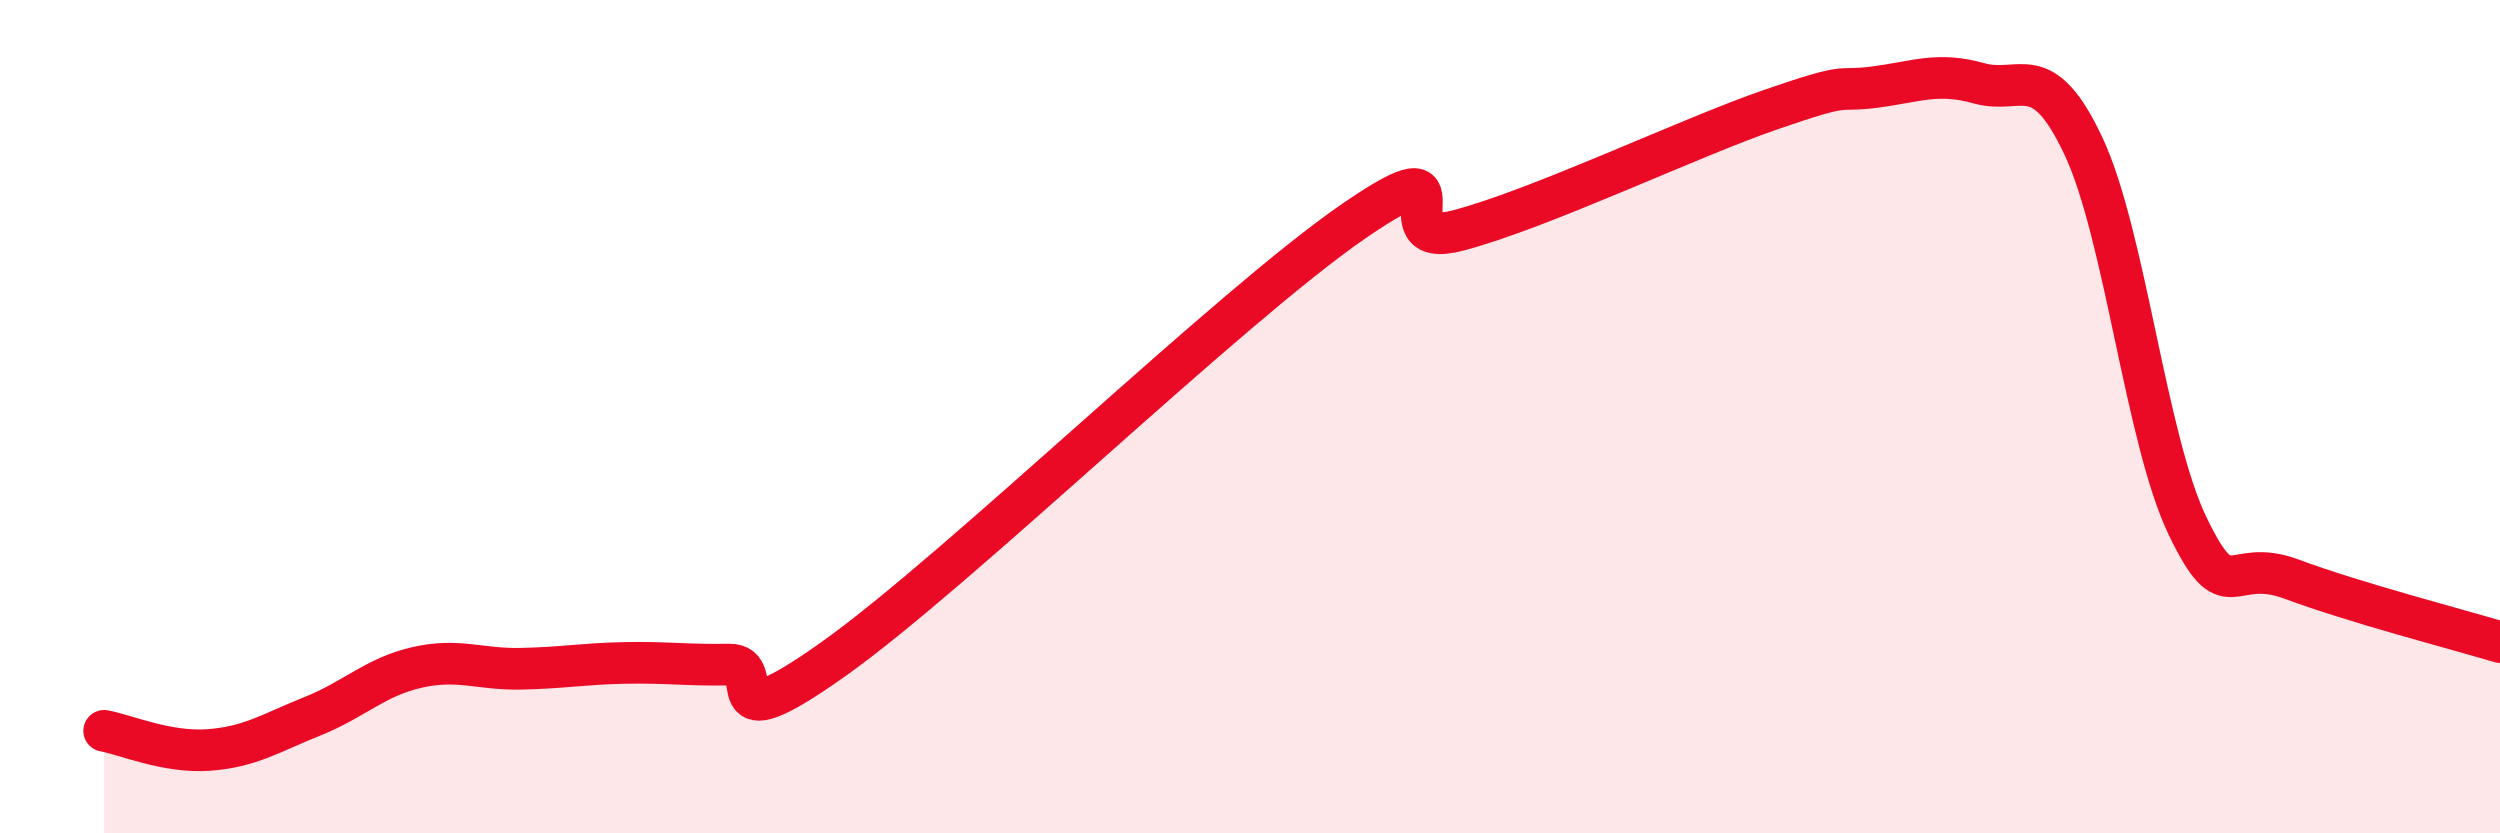 
    <svg width="60" height="20" viewBox="0 0 60 20" xmlns="http://www.w3.org/2000/svg">
      <path
        d="M 2.5,17.54 C 3,17.63 4,18.07 5,18 C 6,17.93 6.5,17.59 7.5,17.19 C 8.5,16.79 9,16.25 10,16.02 C 11,15.79 11.5,16.07 12.5,16.05 C 13.5,16.03 14,15.93 15,15.91 C 16,15.89 16.5,15.97 17.5,15.95 C 18.5,15.93 17,17.95 20,15.82 C 23,13.69 29.5,7.36 32.5,5.3 C 35.5,3.24 33,6.06 35,5.53 C 37,5 40.5,3.32 42.5,2.63 C 44.5,1.94 44,2.22 45,2.09 C 46,1.96 46.5,1.72 47.5,2 C 48.5,2.28 49,1.38 50,3.5 C 51,5.62 51.5,10.54 52.5,12.62 C 53.5,14.7 53.5,13.34 55,13.9 C 56.5,14.46 59,15.11 60,15.41L60 20L2.5 20Z"
        fill="#EB0A25"
        opacity="0.1"
        stroke-linecap="round"
        stroke-linejoin="round"
      />
      <path
        d="M 2.5,17.54 C 3,17.63 4,18.07 5,18 C 6,17.93 6.5,17.59 7.5,17.19 C 8.5,16.79 9,16.25 10,16.02 C 11,15.79 11.5,16.07 12.5,16.05 C 13.5,16.03 14,15.93 15,15.91 C 16,15.89 16.5,15.97 17.5,15.95 C 18.5,15.93 17,17.95 20,15.82 C 23,13.69 29.5,7.36 32.5,5.3 C 35.5,3.24 33,6.06 35,5.53 C 37,5 40.5,3.32 42.5,2.63 C 44.5,1.94 44,2.22 45,2.09 C 46,1.96 46.5,1.72 47.5,2 C 48.5,2.28 49,1.38 50,3.5 C 51,5.62 51.5,10.54 52.5,12.62 C 53.5,14.7 53.5,13.34 55,13.9 C 56.5,14.46 59,15.11 60,15.41"
        stroke="#EB0A25"
        stroke-width="1"
        fill="none"
        stroke-linecap="round"
        stroke-linejoin="round"
      />
    </svg>
  